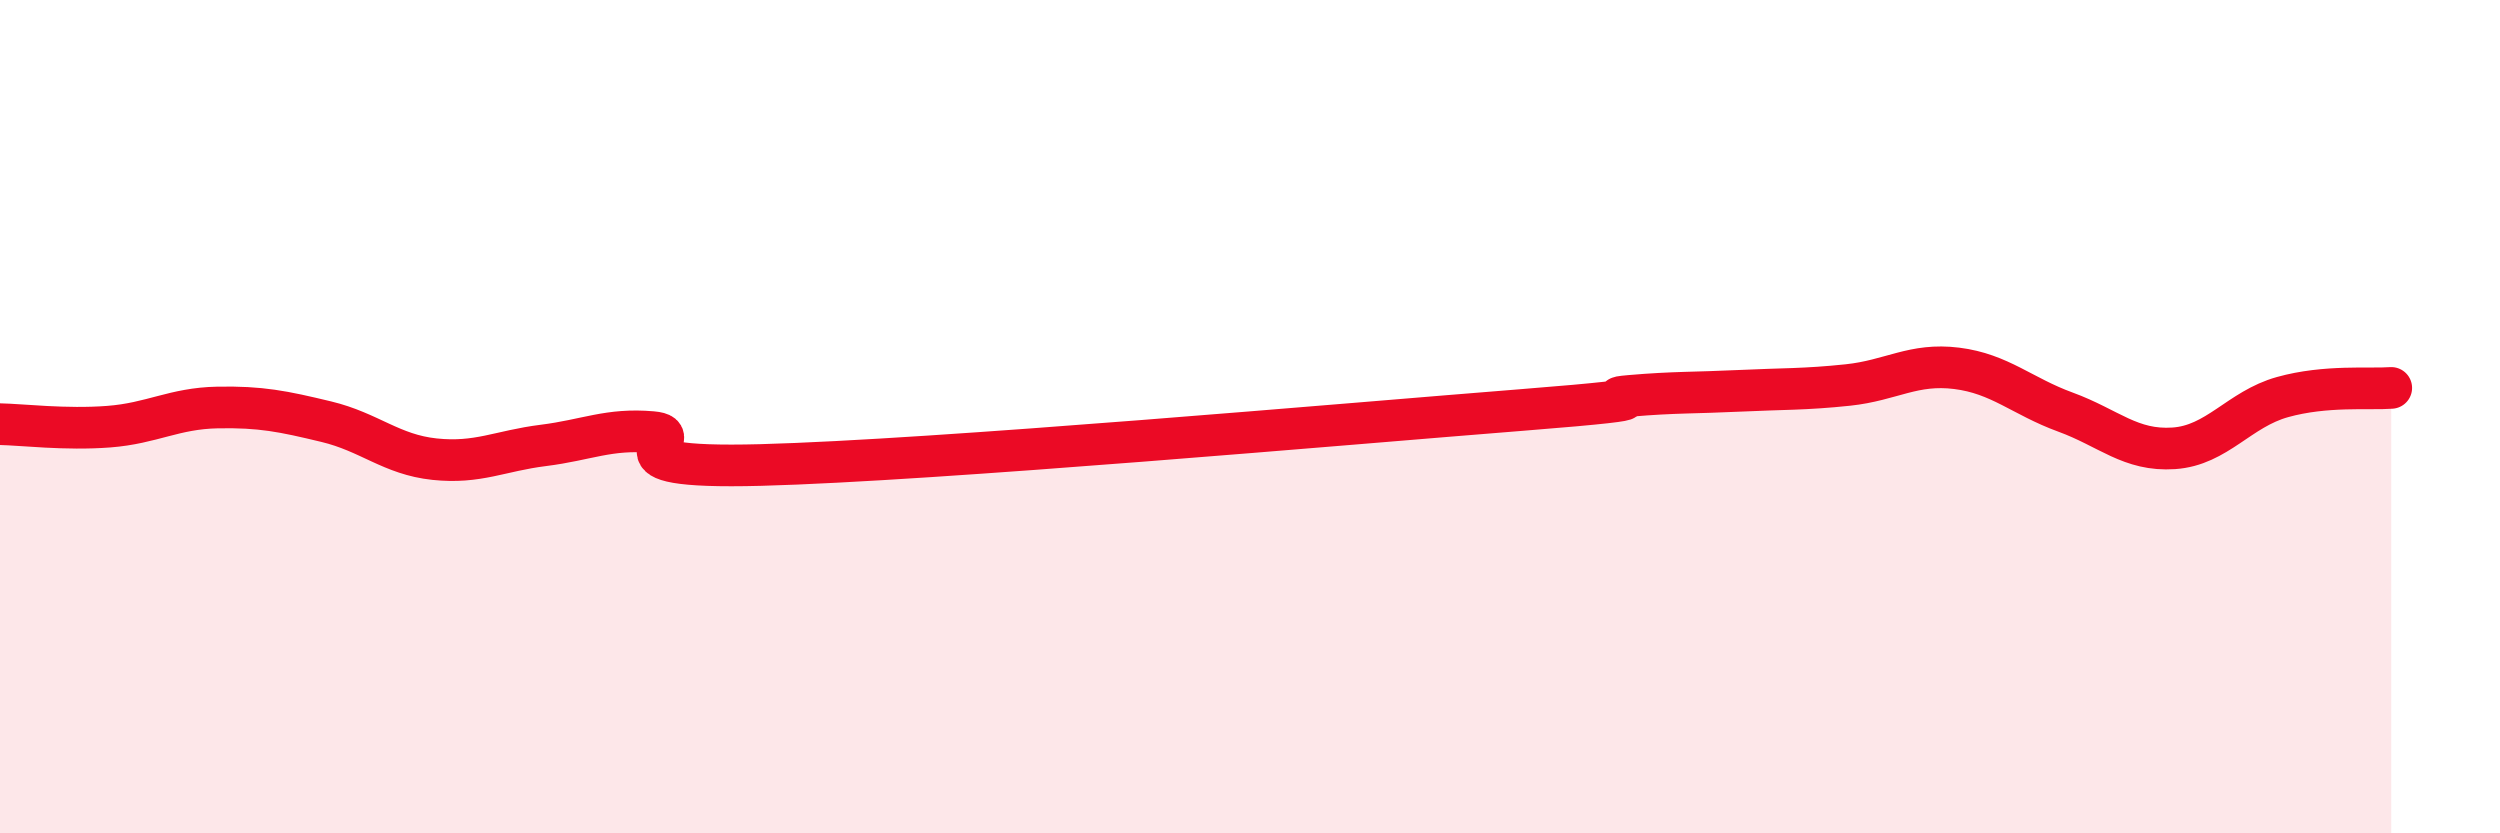 
    <svg width="60" height="20" viewBox="0 0 60 20" xmlns="http://www.w3.org/2000/svg">
      <path
        d="M 0,10.18 C 0.52,10.19 1.57,10.32 2.61,10.24 C 3.65,10.16 4.18,9.8 5.22,9.78 C 6.26,9.76 6.79,9.87 7.83,10.12 C 8.87,10.37 9.39,10.91 10.43,11.02 C 11.47,11.13 12,10.82 13.04,10.69 C 14.08,10.56 14.61,10.28 15.65,10.37 C 16.69,10.46 14.09,11.27 18.26,11.16 C 22.43,11.05 32.35,10.17 36.52,9.84 C 40.69,9.51 38.09,9.59 39.13,9.5 C 40.17,9.41 40.7,9.43 41.74,9.38 C 42.78,9.33 43.31,9.35 44.35,9.24 C 45.39,9.13 45.92,8.71 46.96,8.84 C 48,8.97 48.53,9.51 49.57,9.89 C 50.61,10.27 51.13,10.83 52.17,10.76 C 53.21,10.69 53.74,9.82 54.78,9.53 C 55.82,9.24 56.87,9.35 57.39,9.31L57.39 20L0 20Z"
        fill="#EB0A25"
        opacity="0.1"
        stroke-linecap="round"
        stroke-linejoin="round"
      />
      <path
        d="M 0,10.18 C 0.52,10.19 1.57,10.32 2.61,10.24 C 3.65,10.16 4.18,9.8 5.22,9.78 C 6.26,9.76 6.79,9.87 7.83,10.12 C 8.87,10.37 9.39,10.91 10.43,11.02 C 11.47,11.13 12,10.82 13.04,10.69 C 14.08,10.56 14.61,10.28 15.65,10.37 C 16.69,10.46 14.09,11.27 18.26,11.16 C 22.43,11.05 32.35,10.17 36.52,9.84 C 40.69,9.51 38.09,9.59 39.13,9.5 C 40.17,9.41 40.7,9.43 41.74,9.38 C 42.78,9.33 43.31,9.35 44.35,9.24 C 45.39,9.13 45.92,8.71 46.96,8.84 C 48,8.97 48.53,9.51 49.57,9.89 C 50.61,10.27 51.13,10.83 52.17,10.76 C 53.21,10.69 53.74,9.82 54.78,9.53 C 55.82,9.24 56.87,9.35 57.39,9.31"
        stroke="#EB0A25"
        stroke-width="1"
        fill="none"
        stroke-linecap="round"
        stroke-linejoin="round"
      />
    </svg>
  